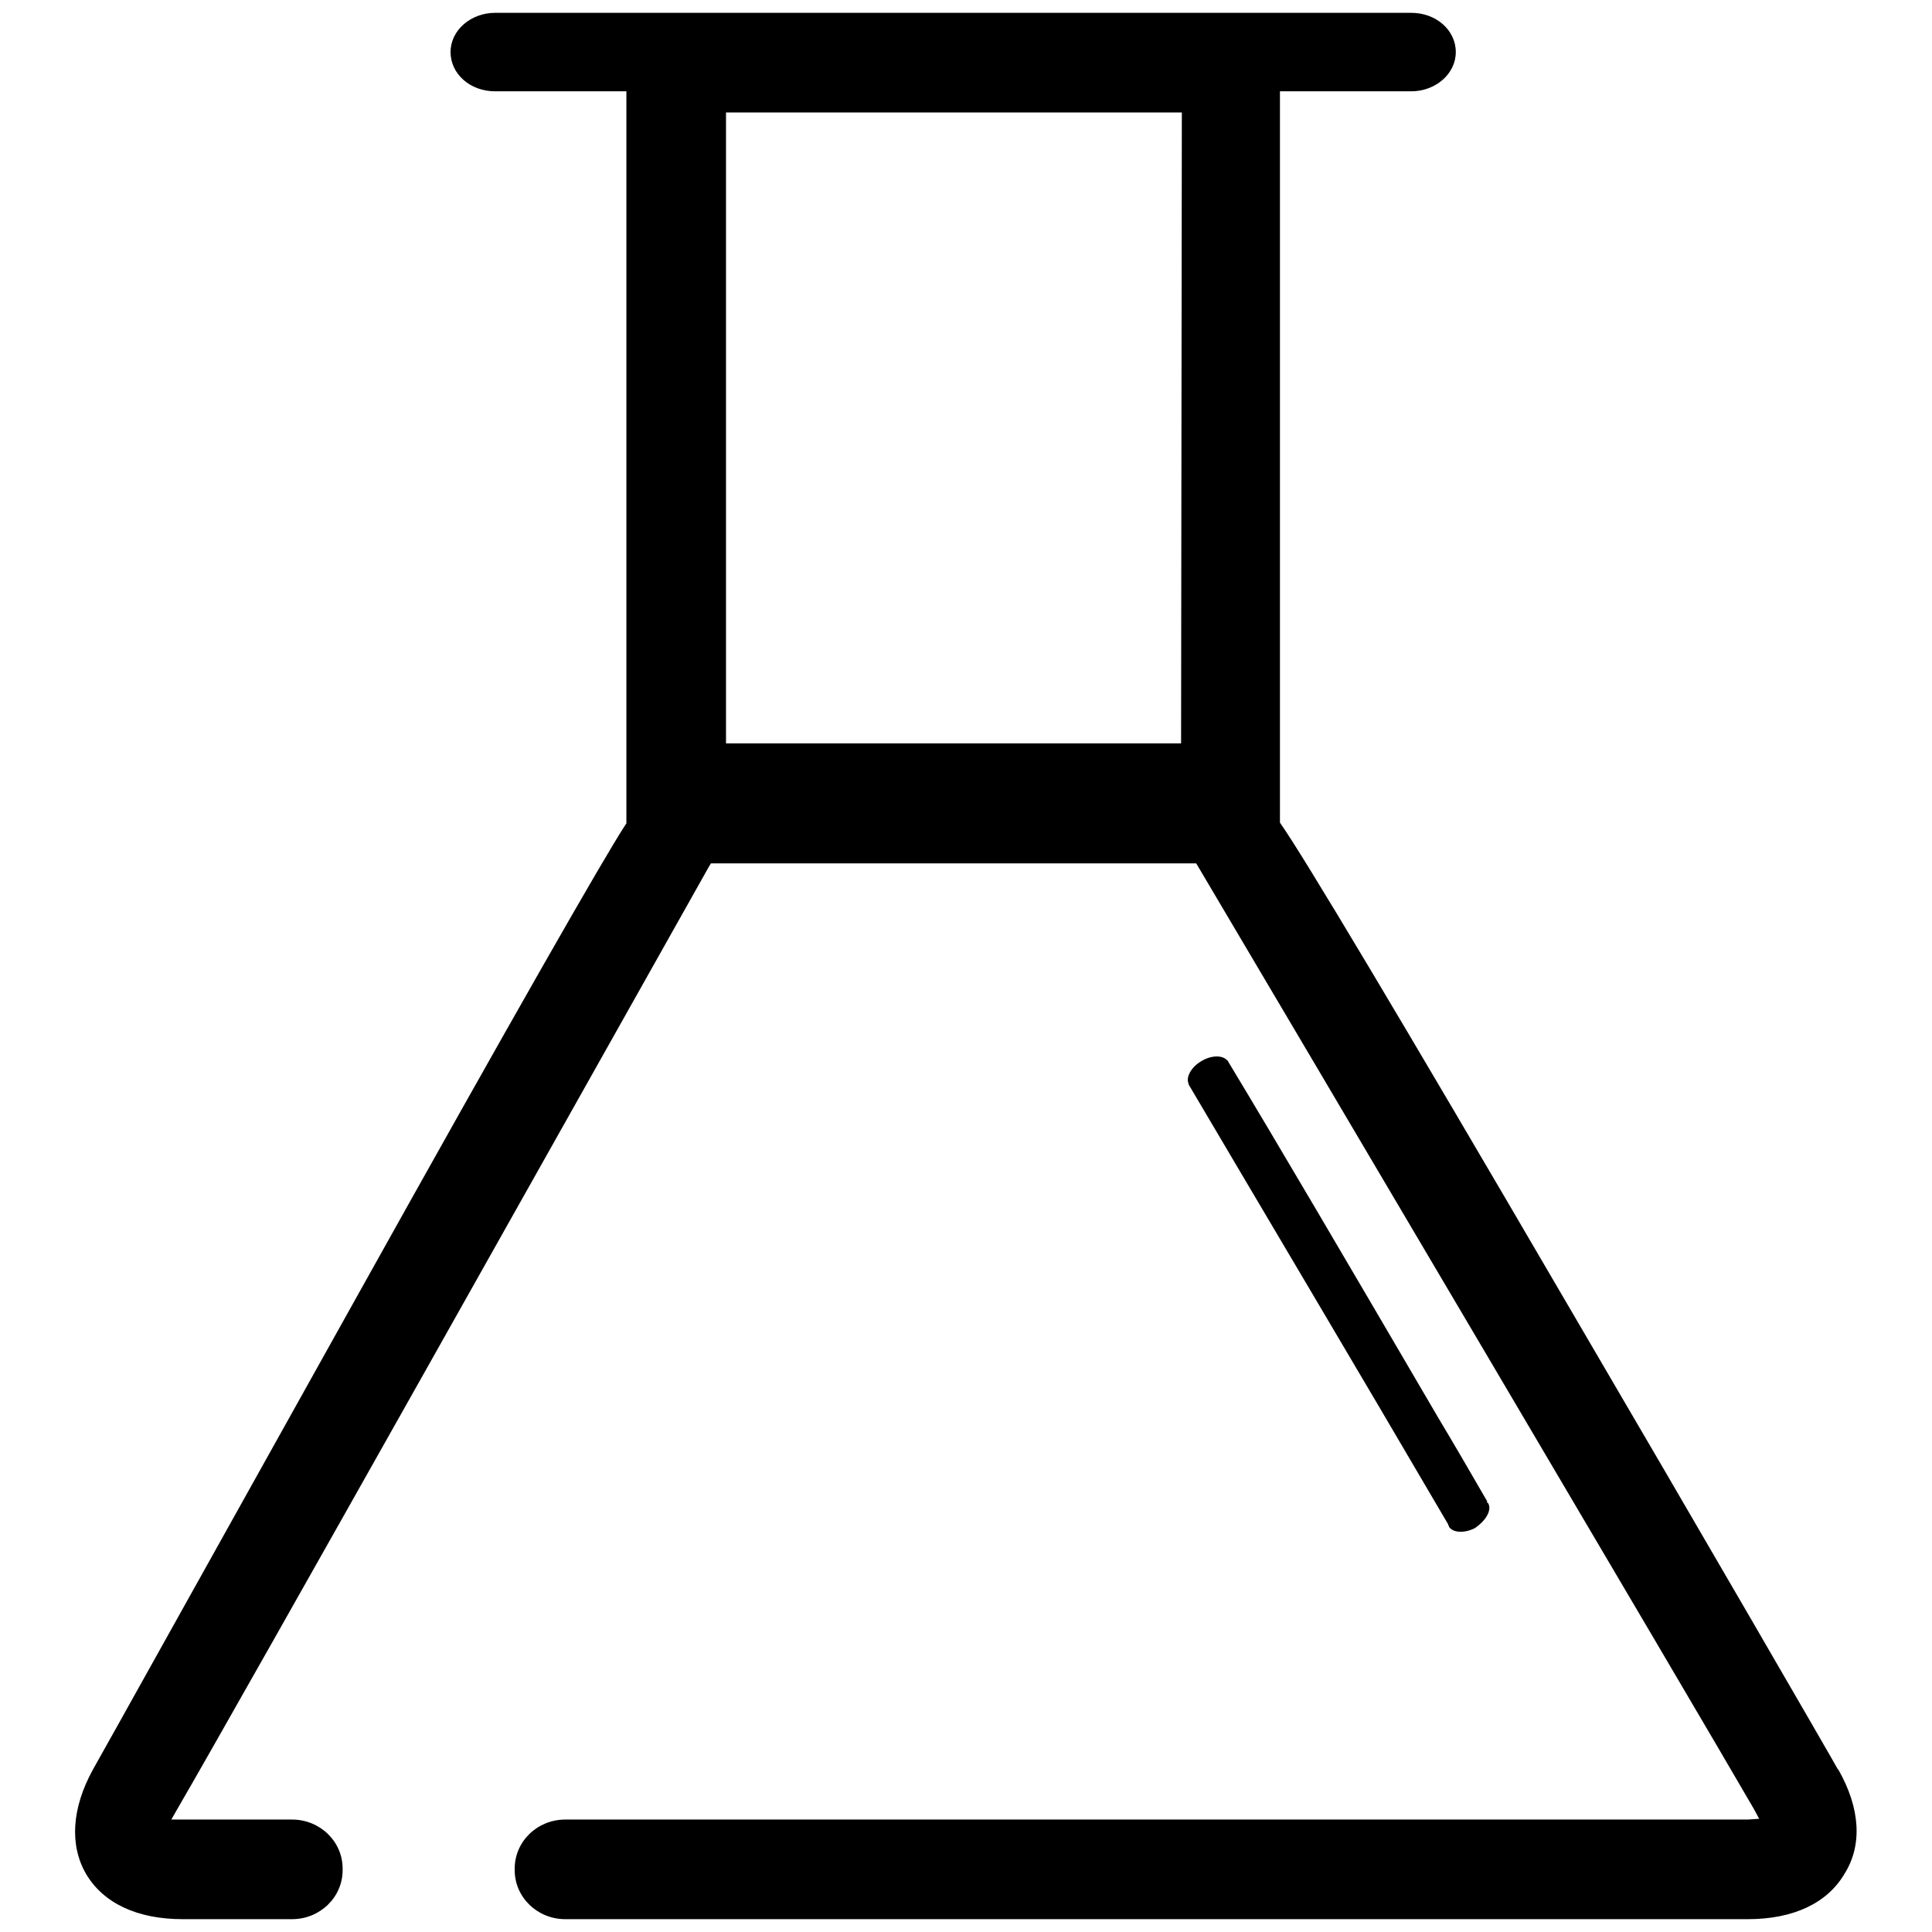 <?xml version="1.0" encoding="utf-8"?>
<!-- Svg Vector Icons : http://www.onlinewebfonts.com/icon -->
<!DOCTYPE svg PUBLIC "-//W3C//DTD SVG 1.1//EN" "http://www.w3.org/Graphics/SVG/1.1/DTD/svg11.dtd">
<svg version="1.1" xmlns="http://www.w3.org/2000/svg" xmlns:xlink="http://www.w3.org/1999/xlink" x="0px" y="0px" viewBox="0 0 256 256" enable-background="new 0 0 256 256" xml:space="preserve">
<g><g><path fill="#000000" d="M243.6,234.5l-0.1-0.1c-0.7-1.3-18.3-31.7-36-61.9c-22.3-38.2-34.7-58.9-37.7-63.2l-0.2-0.3V12.1h17.4c3.2,0,5.9-2.3,5.9-5.2s-2.6-5.2-5.9-5.2H65.6c-3.2,0-5.9,2.3-5.9,5.2c0,2.9,2.6,5.2,5.9,5.2H83v97l-0.2,0.3c-2.8,4.3-14.6,24.9-35.9,63.1c-17.2,30.8-34.4,61.7-34.6,62c-2.8,5.1-3.1,10-0.9,13.8c2.3,3.9,6.8,6,12.8,6h0.3H35h3.7c3.7,0,6.7-2.9,6.7-6.5v-0.2c0-3.6-3-6.5-6.7-6.5H35H24.5h-1.8l0.8-1.4c8.5-14.6,56-99.2,70.4-124.8l0.3-0.5h64.3l0.3,0.5c10.9,18.4,65.5,110.8,73.6,124.8l0.7,1.3l-1.5,0.1c-0.3,0-0.6,0-0.9,0H124.6h-20.1H89.1h-3.7H74.9c-3.7,0-6.7,2.9-6.7,6.5v0.2c0,3.6,3,6.5,6.7,6.5h10.4h3.7h15.4h20.1h107.1c6,0,10.5-2.1,12.8-6C246.8,244.5,246.5,239.6,243.6,234.5z M156.5,98.5H96.2V14.9h60.4L156.5,98.5L156.5,98.5z M197.2,199.2c-0.1-0.1-0.2-0.1-0.2-0.2l0.1,0c-2.2-3.8-4.4-7.6-6.5-11.1c-12.4-21.2-21.5-36.7-27.9-47.3v0c0,0,0,0,0,0c0,0,0-0.1-0.1-0.1l0,0c-0.6-0.7-2.1-0.7-3.4,0.1c-1.4,0.8-2.1,2.2-1.7,3l0,0c0,0,0,0.1,0,0.1v0c0,0,0,0,0,0c9.2,15.6,22.4,37.8,34.4,58.3c0,0,0,0,0,0.1s0,0,0.1,0.1c0,0,0,0.1,0,0.1h0c0.5,0.8,2,0.9,3.4,0.2C196.9,201.5,197.7,200.1,197.2,199.2z"/></g></g>
</svg>